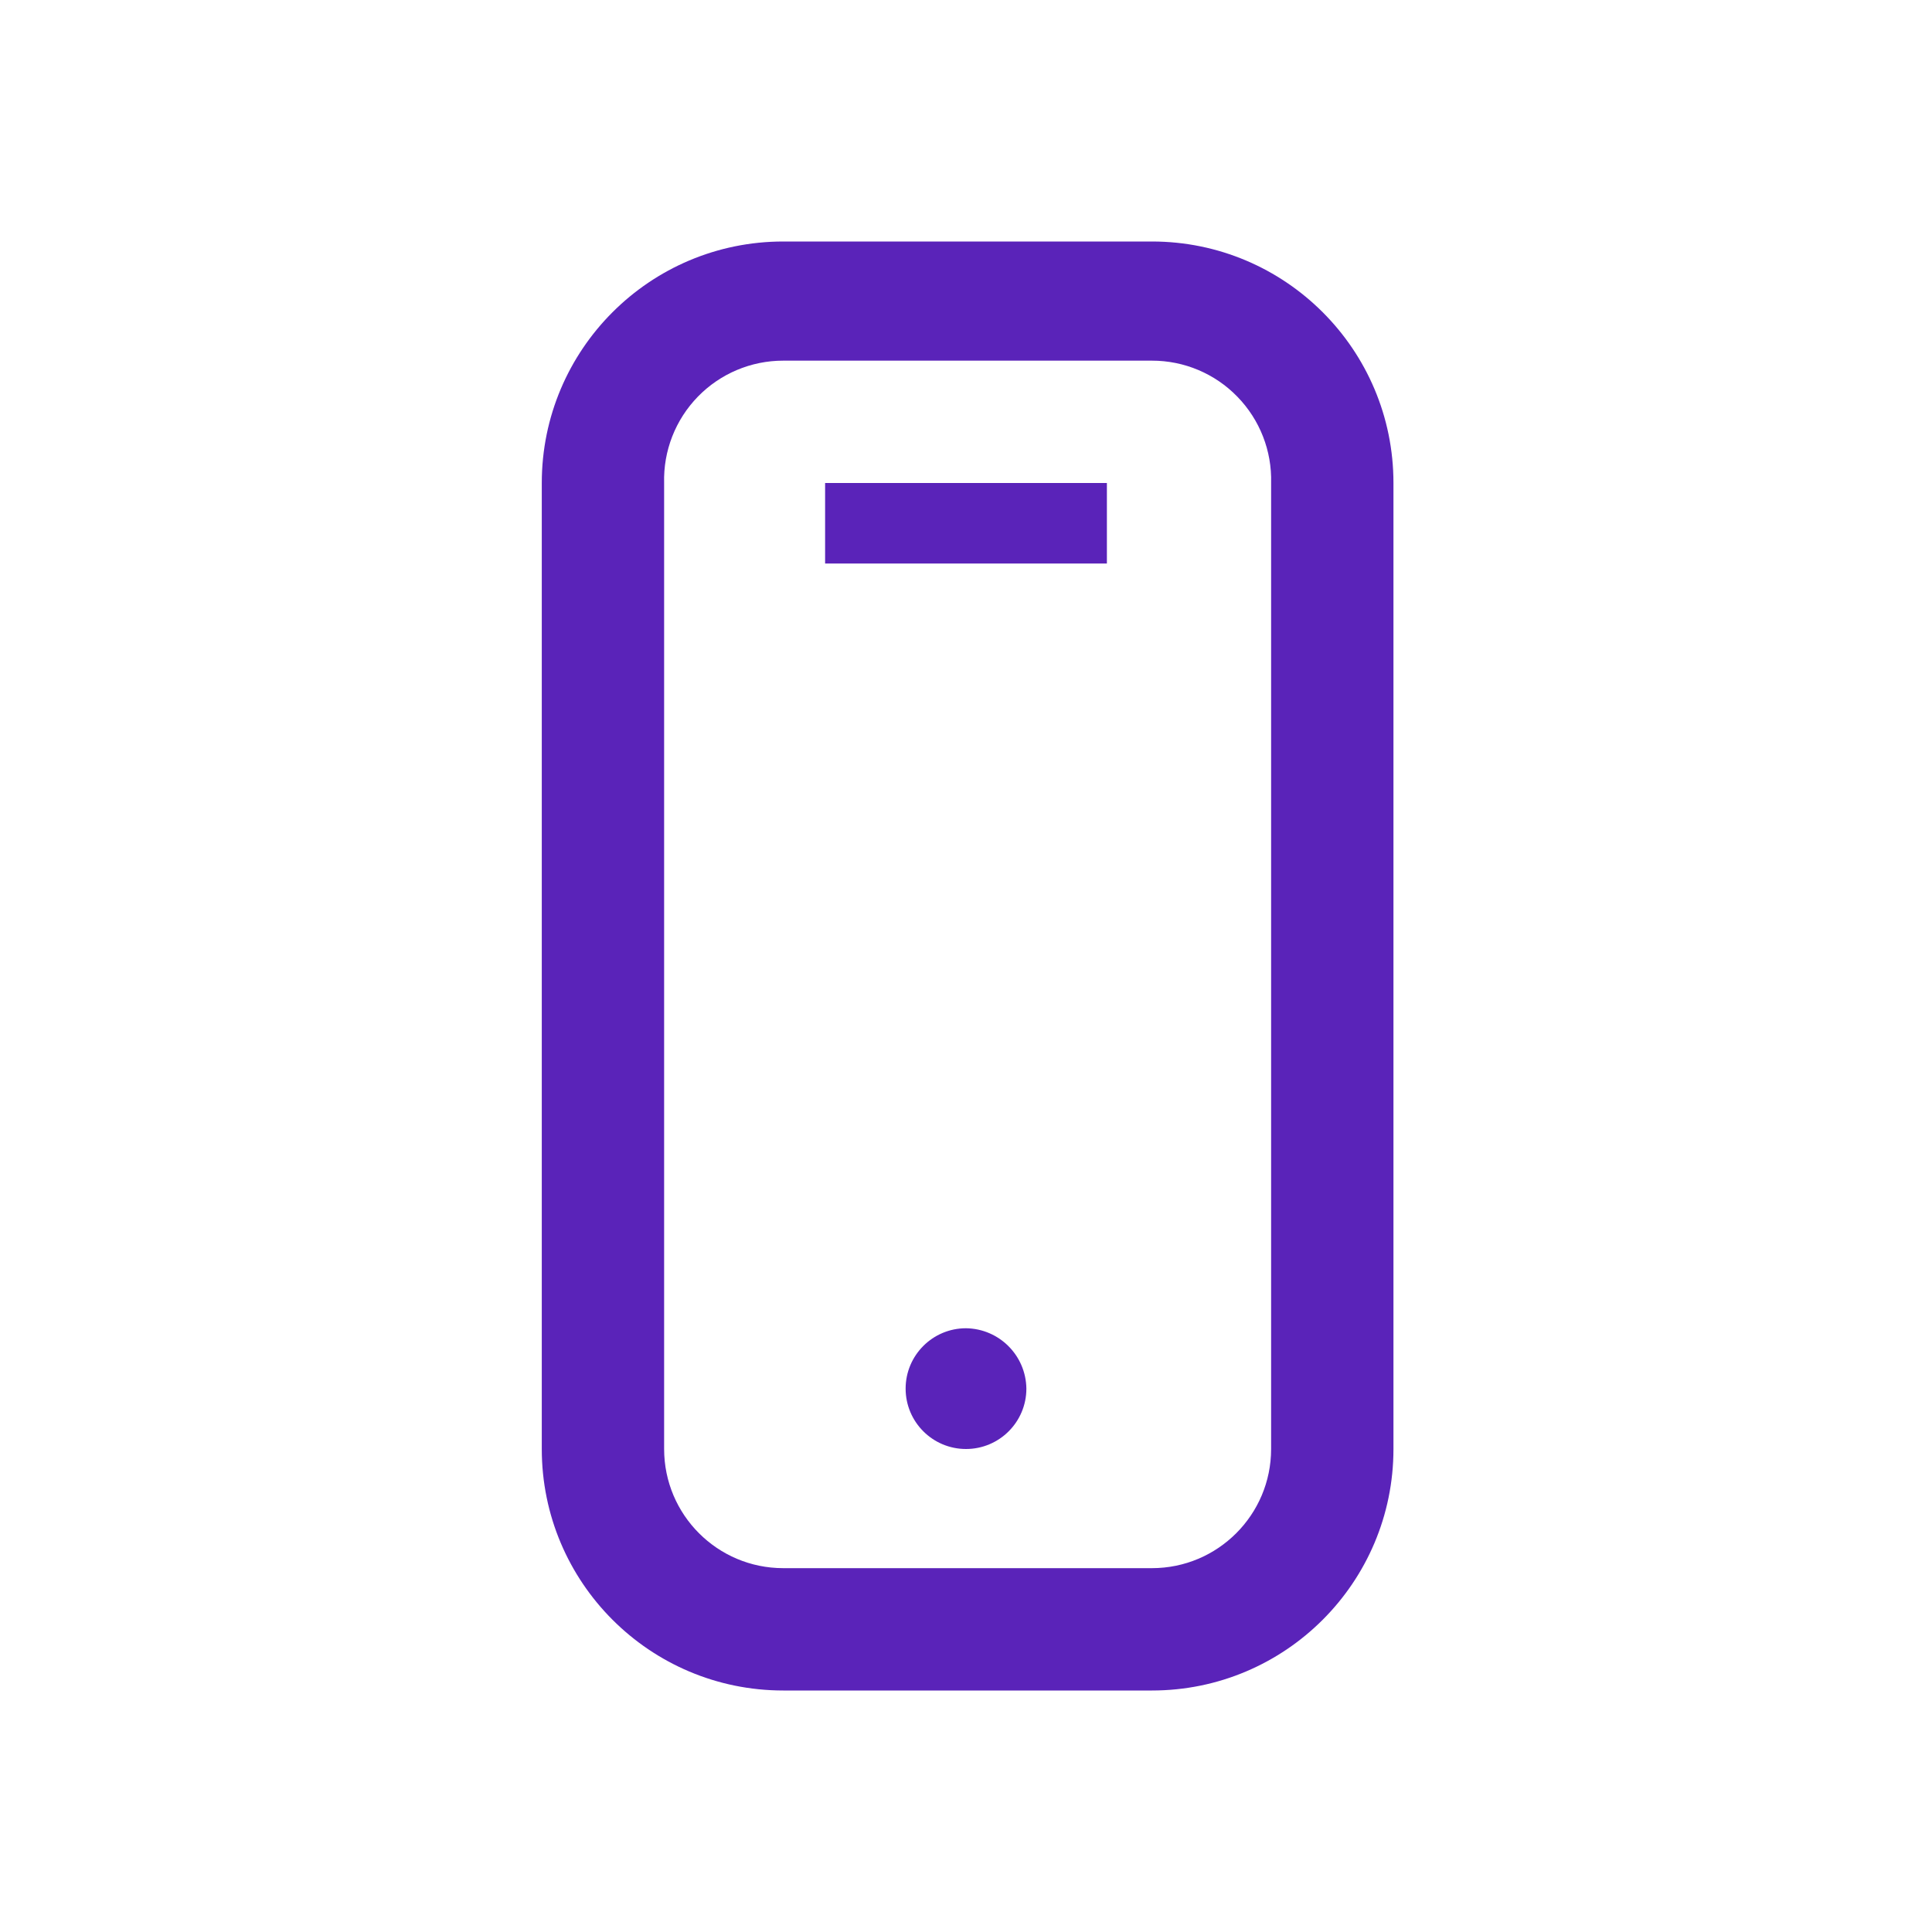 <svg width="40" height="40" viewBox="0 0 40 40" fill="none" xmlns="http://www.w3.org/2000/svg">
<path fill-rule="evenodd" clip-rule="evenodd" d="M16.217 5H23.85C26.611 5 28.85 7.239 28.85 10V30C28.85 32.761 26.611 35 23.85 35H16.217C13.455 35 11.217 32.761 11.217 30V10C11.217 7.239 13.455 5 16.217 5ZM25.618 8.213C25.154 7.735 24.516 7.466 23.85 7.467H16.217C15.551 7.466 14.913 7.735 14.448 8.213C13.984 8.69 13.732 9.334 13.75 10V30C13.75 31.362 14.854 32.467 16.217 32.467H23.85C25.212 32.467 26.317 31.362 26.317 30V10C26.335 9.334 26.083 8.69 25.618 8.213ZM20 27.5C19.31 27.5 18.75 28.06 18.75 28.75C18.75 29.44 19.31 30 20 30C20.69 30 21.25 29.44 21.25 28.75C21.241 28.063 20.687 27.509 20 27.5ZM17.083 10H22.917V11.667H17.083V10Z" fill="#5A23B9"/>
</svg>
